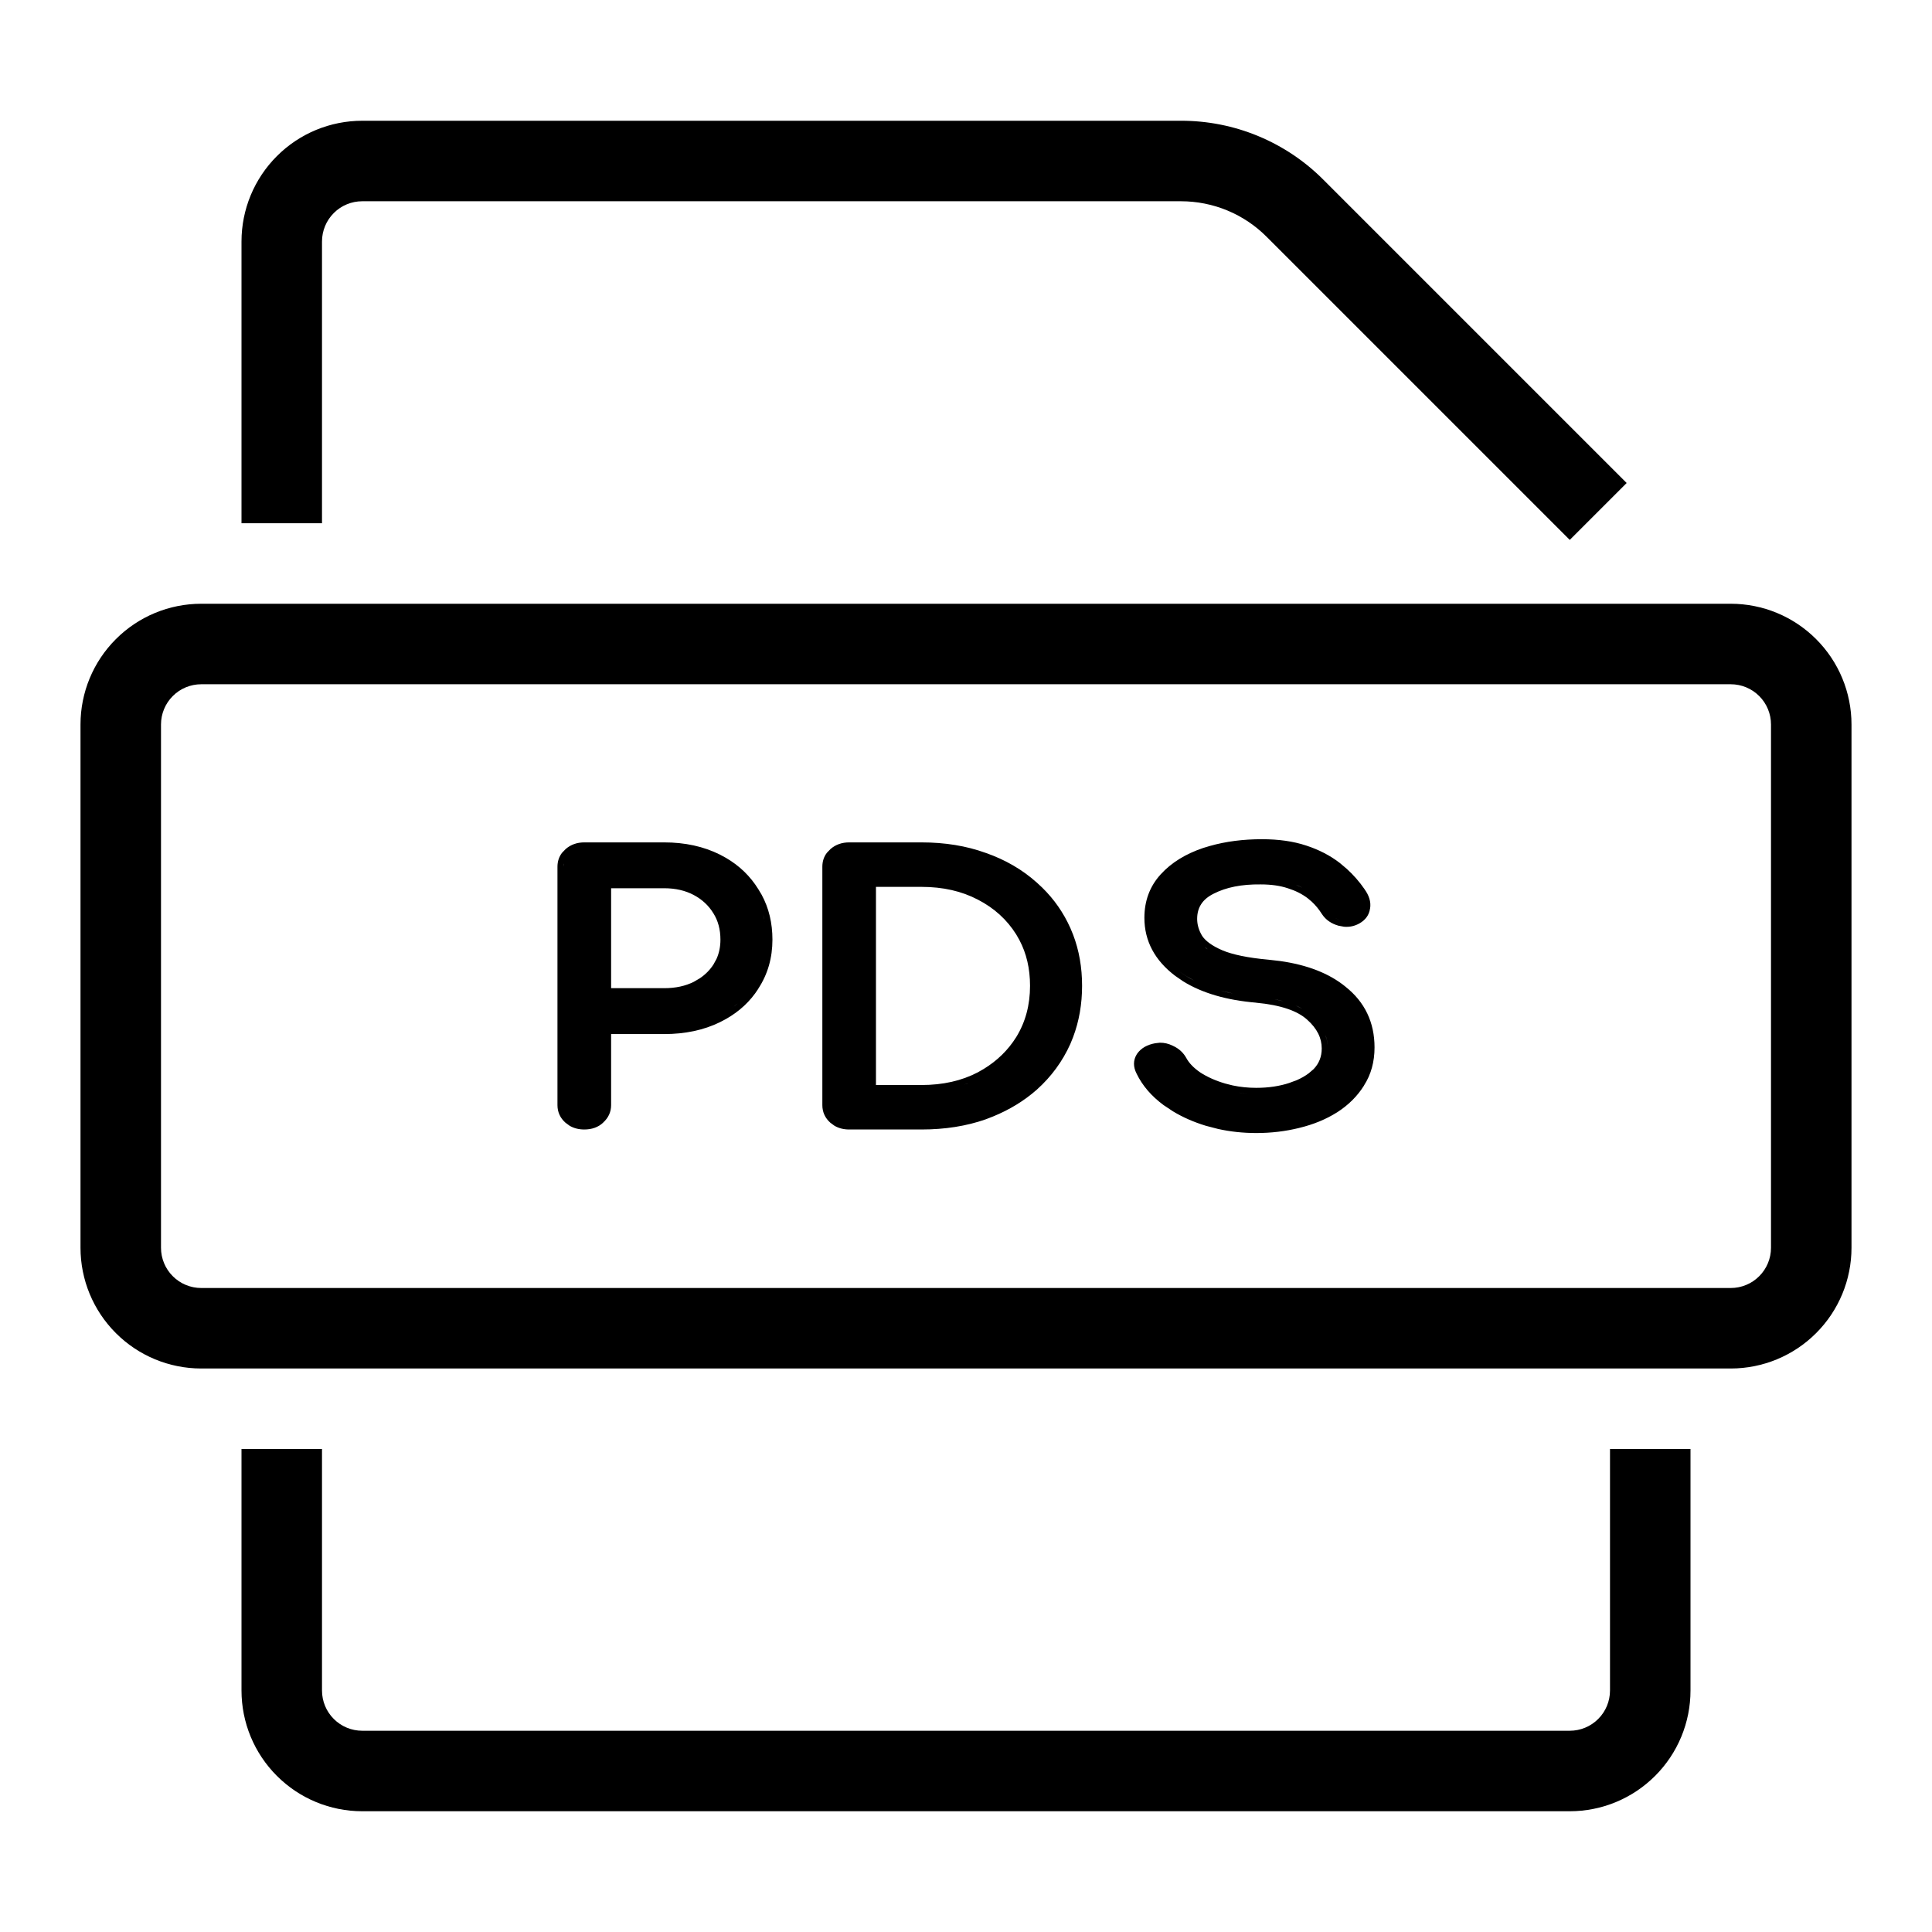 <svg width="48" height="48" viewBox="0 0 48 48" fill="none" xmlns="http://www.w3.org/2000/svg">
<path d="M43 34H5C4.204 34 3.441 33.684 2.879 33.121C2.316 32.559 2 31.796 2 31V18C2 17.204 2.316 16.441 2.879 15.879C3.441 15.316 4.204 15 5 15H43C43.796 15 44.559 15.316 45.121 15.879C45.684 16.441 46 17.204 46 18V31C46 31.796 45.684 32.559 45.121 33.121C44.559 33.684 43.796 34 43 34ZM5 17C4.735 17 4.48 17.105 4.293 17.293C4.105 17.48 4 17.735 4 18V31C4 31.265 4.105 31.52 4.293 31.707C4.48 31.895 4.735 32 5 32H43C43.265 32 43.52 31.895 43.707 31.707C43.895 31.52 44 31.265 44 31V18C44 17.735 43.895 17.48 43.707 17.293C43.52 17.105 43.265 17 43 17H5Z" fill="black"/>
<path d="M39 13.414L31.473 5.887C31.194 5.606 30.861 5.382 30.495 5.23C30.129 5.078 29.736 5 29.34 5H9C8.735 5 8.48 5.105 8.293 5.293C8.105 5.48 8 5.735 8 6V13H6V6C6 5.204 6.316 4.441 6.879 3.879C7.441 3.316 8.204 3 9 3H29.34C29.999 2.999 30.652 3.128 31.261 3.381C31.87 3.634 32.423 4.005 32.887 4.473L40.414 12L39 13.414Z" fill="black"/>
<path d="M39 45H9C8.204 45 7.441 44.684 6.879 44.121C6.316 43.559 6 42.796 6 42V36H8V42C8 42.265 8.105 42.52 8.293 42.707C8.48 42.895 8.735 43 9 43H39C39.265 43 39.52 42.895 39.707 42.707C39.895 42.52 40 42.265 40 42V36H42V42C42 42.796 41.684 43.559 41.121 44.121C40.559 44.684 39.796 45 39 45Z" fill="black"/>
<path d="M31.351 20.85C31.765 20.85 32.131 20.901 32.447 21.006H32.448C32.767 21.11 33.048 21.255 33.288 21.441L33.46 21.586C33.626 21.737 33.775 21.907 33.905 22.096H33.904C34.011 22.245 34.068 22.407 34.039 22.574L34.038 22.573C34.016 22.736 33.921 22.859 33.776 22.941L33.775 22.942C33.654 23.01 33.524 23.037 33.39 23.024L33.255 22.999C33.08 22.95 32.938 22.855 32.843 22.71L32.841 22.707C32.768 22.591 32.684 22.489 32.589 22.401L32.489 22.317C32.353 22.213 32.19 22.13 32 22.07L31.996 22.069C31.81 22.006 31.586 21.973 31.32 21.973H31.318C30.846 21.967 30.462 22.046 30.158 22.201L30.156 22.202C30.01 22.274 29.909 22.362 29.844 22.462C29.779 22.561 29.743 22.682 29.743 22.829C29.743 22.973 29.784 23.114 29.869 23.255C29.953 23.378 30.111 23.499 30.367 23.609H30.366C30.623 23.717 31.003 23.797 31.513 23.843L31.807 23.877C32.476 23.972 33.021 24.181 33.43 24.515H33.429C33.908 24.894 34.15 25.401 34.15 26.023C34.15 26.378 34.064 26.695 33.889 26.967L33.89 26.968C33.725 27.233 33.499 27.457 33.218 27.637H33.217C32.943 27.81 32.63 27.938 32.278 28.023L32.279 28.023C31.936 28.108 31.58 28.15 31.211 28.15C30.883 28.15 30.566 28.116 30.26 28.048L29.957 27.969C29.659 27.878 29.387 27.759 29.144 27.612L28.909 27.456C28.608 27.234 28.383 26.973 28.238 26.674V26.673C28.154 26.512 28.148 26.343 28.246 26.188L28.249 26.182L28.367 26.264L28.25 26.182C28.352 26.035 28.511 25.953 28.701 25.919L28.816 25.906C28.927 25.904 29.034 25.93 29.137 25.981H29.138L29.139 25.982C29.141 25.984 29.144 25.984 29.146 25.985H29.145C29.29 26.051 29.402 26.154 29.477 26.292H29.477C29.543 26.412 29.654 26.53 29.818 26.643C29.988 26.754 30.194 26.848 30.439 26.92L30.625 26.967C30.813 27.007 31.008 27.027 31.211 27.027C31.515 27.027 31.79 26.986 32.037 26.904L32.038 26.903L32.219 26.836C32.331 26.787 32.43 26.73 32.516 26.665L32.634 26.564C32.77 26.424 32.838 26.255 32.838 26.049C32.838 25.791 32.724 25.553 32.472 25.33L32.471 25.329C32.235 25.117 31.824 24.969 31.207 24.912V24.911C30.474 24.849 29.866 24.674 29.391 24.378L29.195 24.243C28.694 23.863 28.432 23.381 28.432 22.803C28.432 22.383 28.566 22.019 28.838 21.722C29.103 21.431 29.458 21.214 29.894 21.067L30.061 21.017C30.457 20.905 30.887 20.85 31.351 20.85ZM16.501 20.929C17.017 20.929 17.48 21.029 17.888 21.233L18.037 21.314C18.373 21.51 18.641 21.769 18.84 22.091L18.923 22.23C19.103 22.562 19.191 22.934 19.191 23.345C19.191 23.797 19.075 24.204 18.84 24.562L18.841 24.564C18.642 24.876 18.372 25.128 18.035 25.318L17.887 25.396C17.48 25.595 17.016 25.691 16.501 25.691H15.183V27.457C15.183 27.628 15.113 27.775 14.985 27.89L14.986 27.891C14.861 28.009 14.698 28.062 14.516 28.062C14.382 28.062 14.26 28.032 14.152 27.969L14.05 27.894C13.919 27.779 13.85 27.63 13.85 27.457V21.534C13.85 21.402 13.889 21.283 13.965 21.186L14.054 21.094C14.182 20.982 14.34 20.929 14.516 20.929H16.501ZM22.893 20.929C23.475 20.929 24.008 21.015 24.489 21.19H24.49C24.977 21.36 25.401 21.606 25.761 21.929L25.892 22.051C26.189 22.341 26.423 22.677 26.593 23.057L26.661 23.222C26.81 23.612 26.884 24.036 26.884 24.491C26.884 24.947 26.81 25.372 26.661 25.767L26.593 25.935C26.399 26.368 26.121 26.747 25.762 27.07L25.761 27.071C25.446 27.349 25.082 27.571 24.671 27.739L24.491 27.809C24.01 27.978 23.476 28.062 22.893 28.062H21.097C20.963 28.062 20.84 28.032 20.732 27.969L20.63 27.894C20.5 27.779 20.431 27.63 20.431 27.457V21.534C20.431 21.402 20.469 21.283 20.545 21.186L20.634 21.094C20.762 20.982 20.92 20.929 21.097 20.929H22.893ZM30.795 27.149C30.862 27.159 30.931 27.165 31 27.17C30.861 27.16 30.726 27.142 30.594 27.113L30.795 27.149ZM21.763 26.957H22.893C23.428 26.957 23.892 26.851 24.291 26.643L24.44 26.558C24.777 26.352 25.046 26.089 25.247 25.768C25.476 25.397 25.591 24.973 25.591 24.491C25.591 24.064 25.502 23.686 25.327 23.355L25.247 23.215C25.017 22.848 24.7 22.56 24.293 22.35H24.292C23.893 22.141 23.428 22.034 22.893 22.034H21.763V26.957ZM23.953 26.946C23.979 26.938 24.006 26.93 24.031 26.921L24.053 26.912C24.02 26.924 23.987 26.935 23.953 26.946ZM32.961 25.823C32.978 25.896 32.987 25.972 32.987 26.049L32.981 25.935C32.973 25.859 32.955 25.786 32.929 25.715L32.961 25.823ZM17.86 25.241C17.92 25.211 17.977 25.177 18.032 25.144C17.977 25.177 17.92 25.211 17.86 25.241ZM32.334 25.052C32.379 25.076 32.422 25.102 32.461 25.13L32.334 25.051C32.289 25.026 32.241 25.003 32.19 24.981L32.334 25.052ZM18.216 25.02C18.166 25.058 18.113 25.093 18.059 25.127C18.156 25.066 18.248 25 18.332 24.927L18.216 25.02ZM31.852 24.868C31.915 24.884 31.974 24.901 32.03 24.92L31.852 24.867C31.791 24.851 31.726 24.837 31.659 24.824L31.852 24.868ZM30.372 24.624C30.458 24.646 30.547 24.666 30.639 24.684L30.372 24.623C30.286 24.601 30.203 24.577 30.122 24.551L30.372 24.624ZM15.183 24.551H16.501C16.786 24.551 17.03 24.497 17.237 24.393L17.386 24.306C17.524 24.213 17.637 24.099 17.725 23.964L17.801 23.825C17.866 23.681 17.899 23.522 17.899 23.345C17.899 23.09 17.839 22.873 17.724 22.69L17.723 22.689C17.605 22.496 17.443 22.346 17.234 22.235C17.028 22.126 16.785 22.068 16.501 22.068H15.183V24.551ZM29.286 24.124C29.404 24.213 29.532 24.293 29.671 24.364L29.471 24.25C29.407 24.21 29.345 24.168 29.286 24.124ZM30.027 23.598C30.056 23.615 30.085 23.634 30.116 23.65C30.085 23.633 30.055 23.616 30.027 23.598ZM29.963 23.558C29.976 23.567 29.991 23.575 30.005 23.584C29.98 23.567 29.956 23.55 29.934 23.532L29.963 23.558ZM19.042 23.345C19.042 23.264 19.038 23.186 19.03 23.108C19.038 23.186 19.042 23.264 19.042 23.345ZM18.995 22.868C19.009 22.937 19.019 23.008 19.026 23.08C19.013 22.955 18.992 22.835 18.96 22.72L18.995 22.868ZM33.192 22.818C33.224 22.833 33.258 22.845 33.295 22.855C33.222 22.835 33.159 22.805 33.105 22.768L33.192 22.818ZM32.333 22.044C32.378 22.067 32.421 22.09 32.462 22.116L32.333 22.043C32.288 22.02 32.242 22 32.193 21.98L32.333 22.044ZM14.016 21.417C14.006 21.454 14 21.492 14 21.534L14.01 21.439C14.011 21.431 14.014 21.424 14.016 21.417ZM14.047 21.335C14.042 21.344 14.037 21.352 14.033 21.361C14.037 21.352 14.042 21.344 14.047 21.335ZM14.09 21.269C14.083 21.277 14.077 21.286 14.071 21.295C14.077 21.286 14.083 21.277 14.09 21.269Z" fill="black"/>
</svg>

